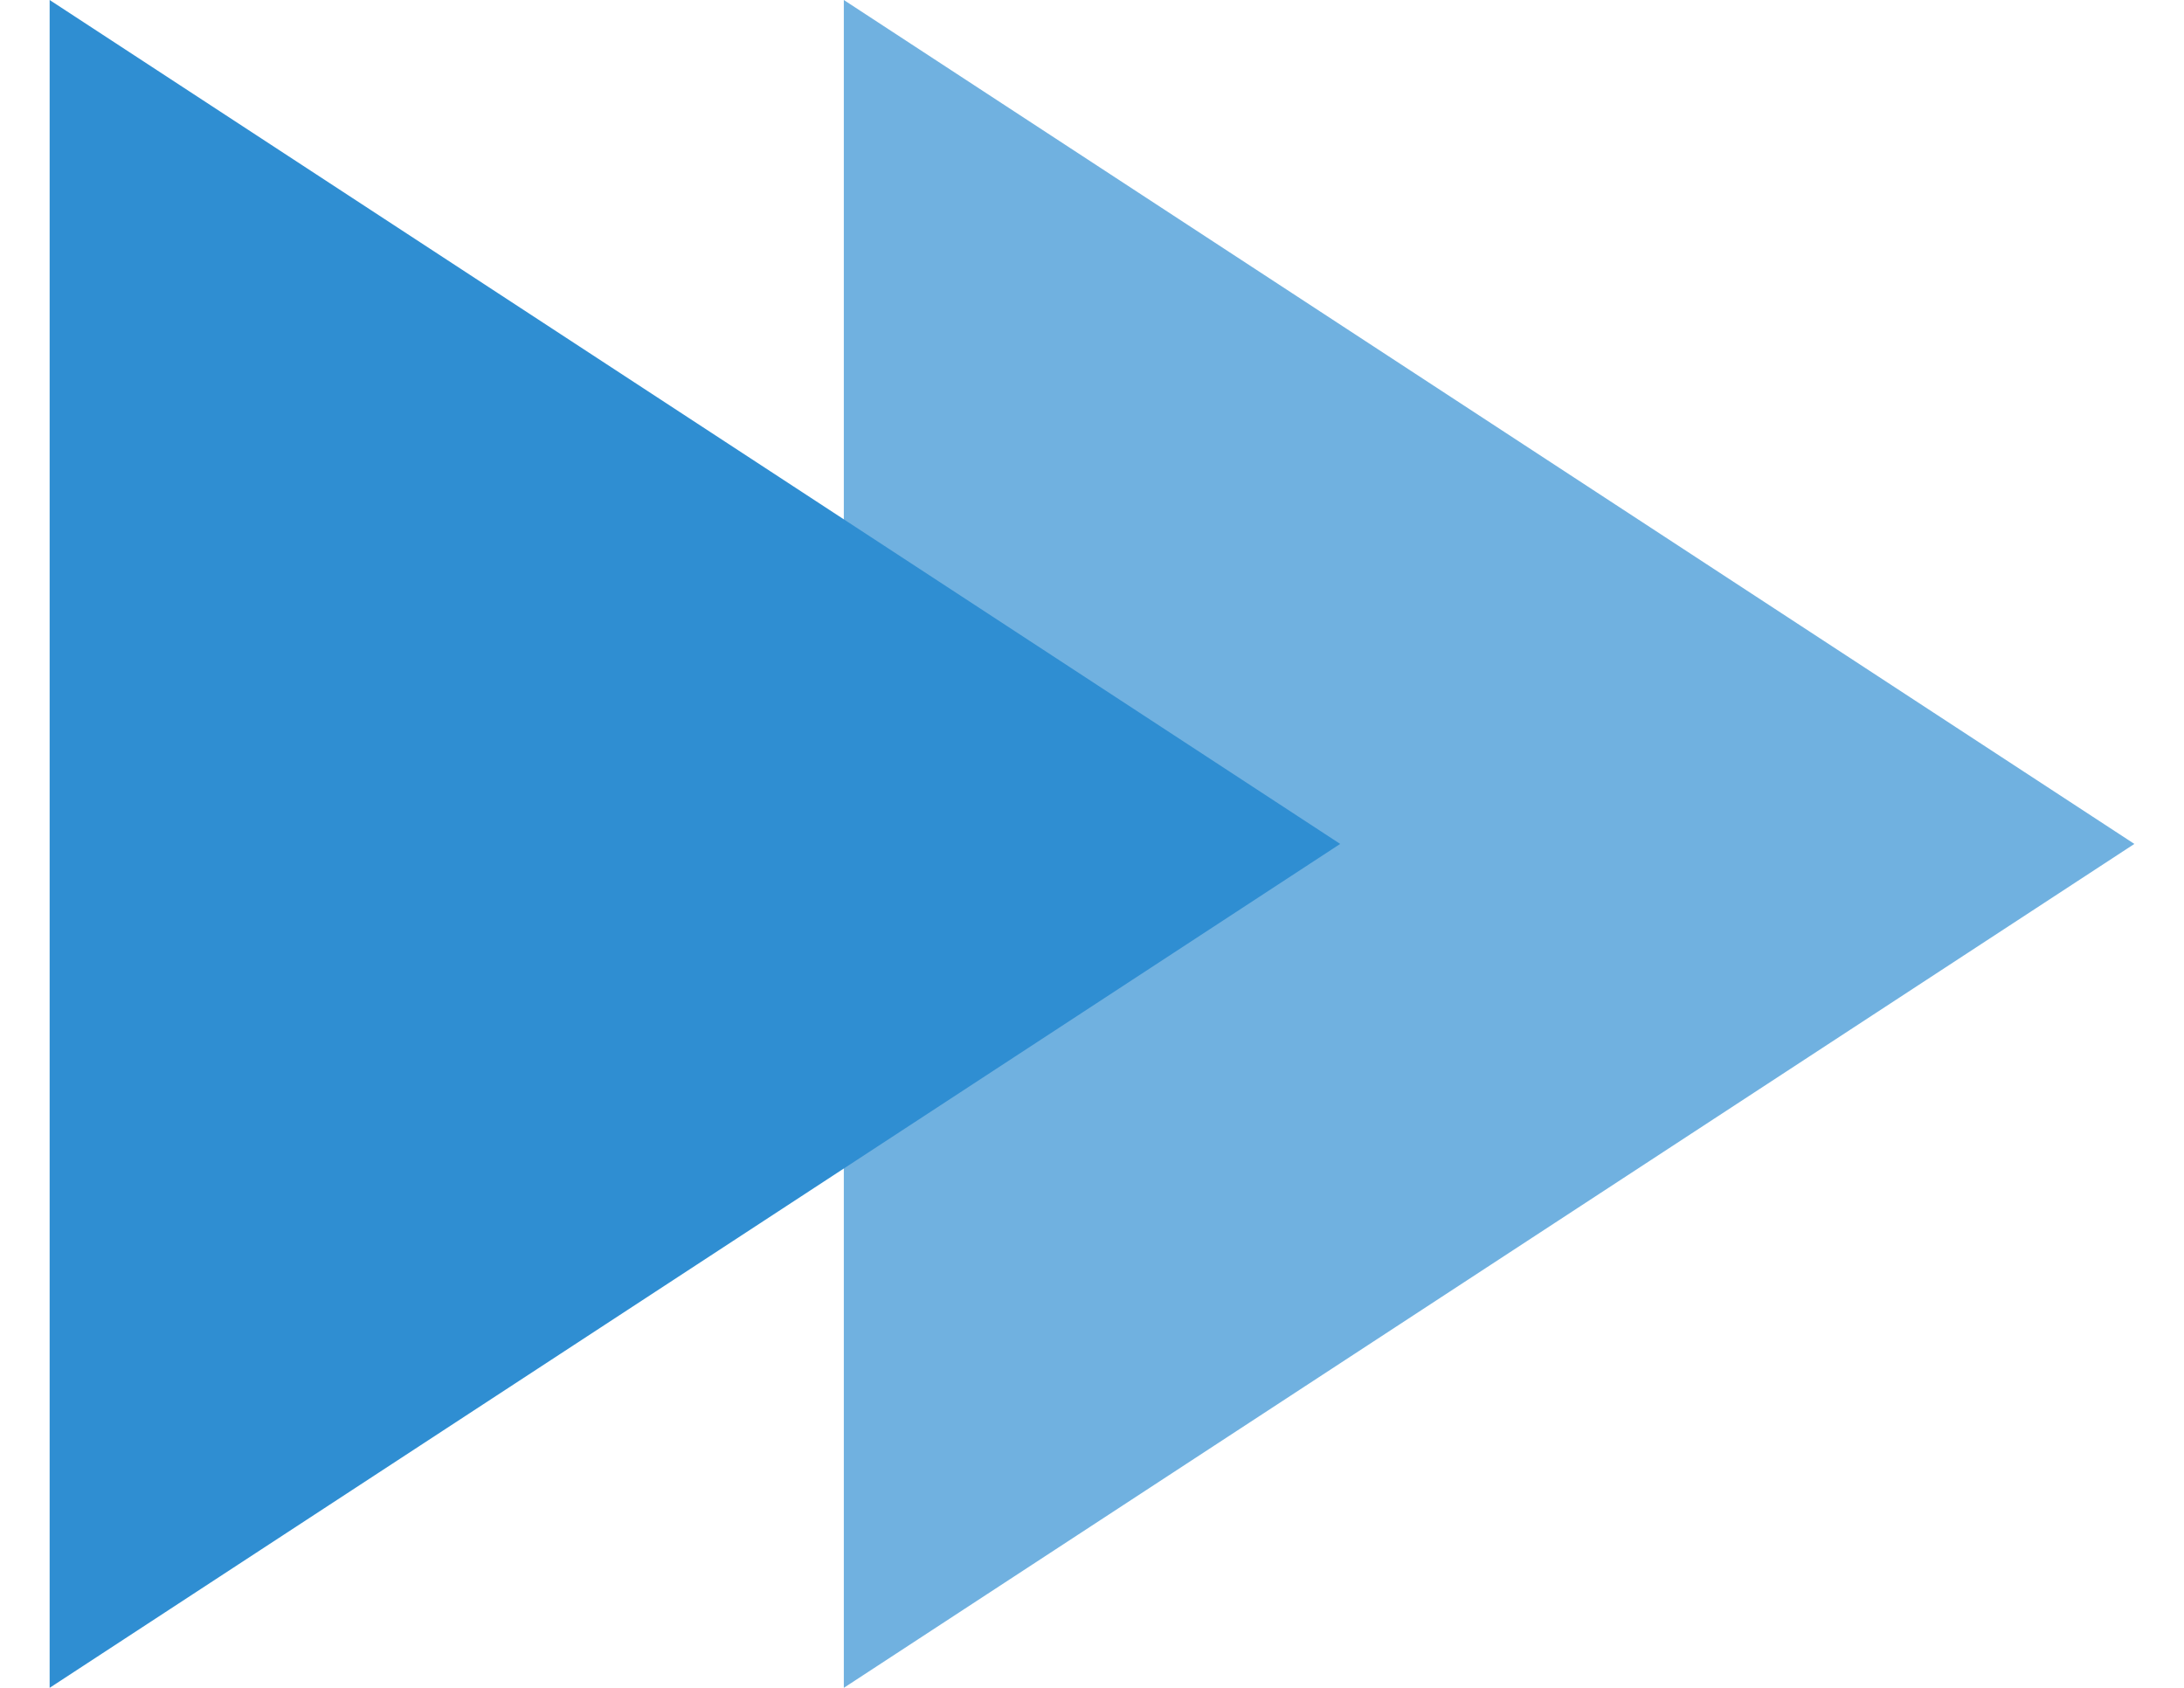 <?xml version="1.0" encoding="UTF-8"?>
<svg width="22px" height="17px" viewBox="0 0 22 17" version="1.1" xmlns="http://www.w3.org/2000/svg" xmlns:xlink="http://www.w3.org/1999/xlink">
    <title>next arrows</title>
    <g id="Symbols" stroke="none" stroke-width="1" fill="none" fill-rule="evenodd">
        <g id="Multi-feature-block" transform="translate(-826, -423)" fill="#2F8ED2">
            <g id="next-arrows" transform="translate(826.5, 423)">
                <polygon id="Triangle" transform="translate(6.5, 8.5) rotate(-270) translate(-6.5, -8.5) " points="6.5 2 15 15 -2 15"></polygon>
                <polygon id="Triangle-Copy" opacity="0.684" transform="translate(14.5, 8.5) rotate(-270) translate(-14.5, -8.5) " points="14.5 2 23 15 6 15"></polygon>
            </g>
        </g>
    </g>
</svg>